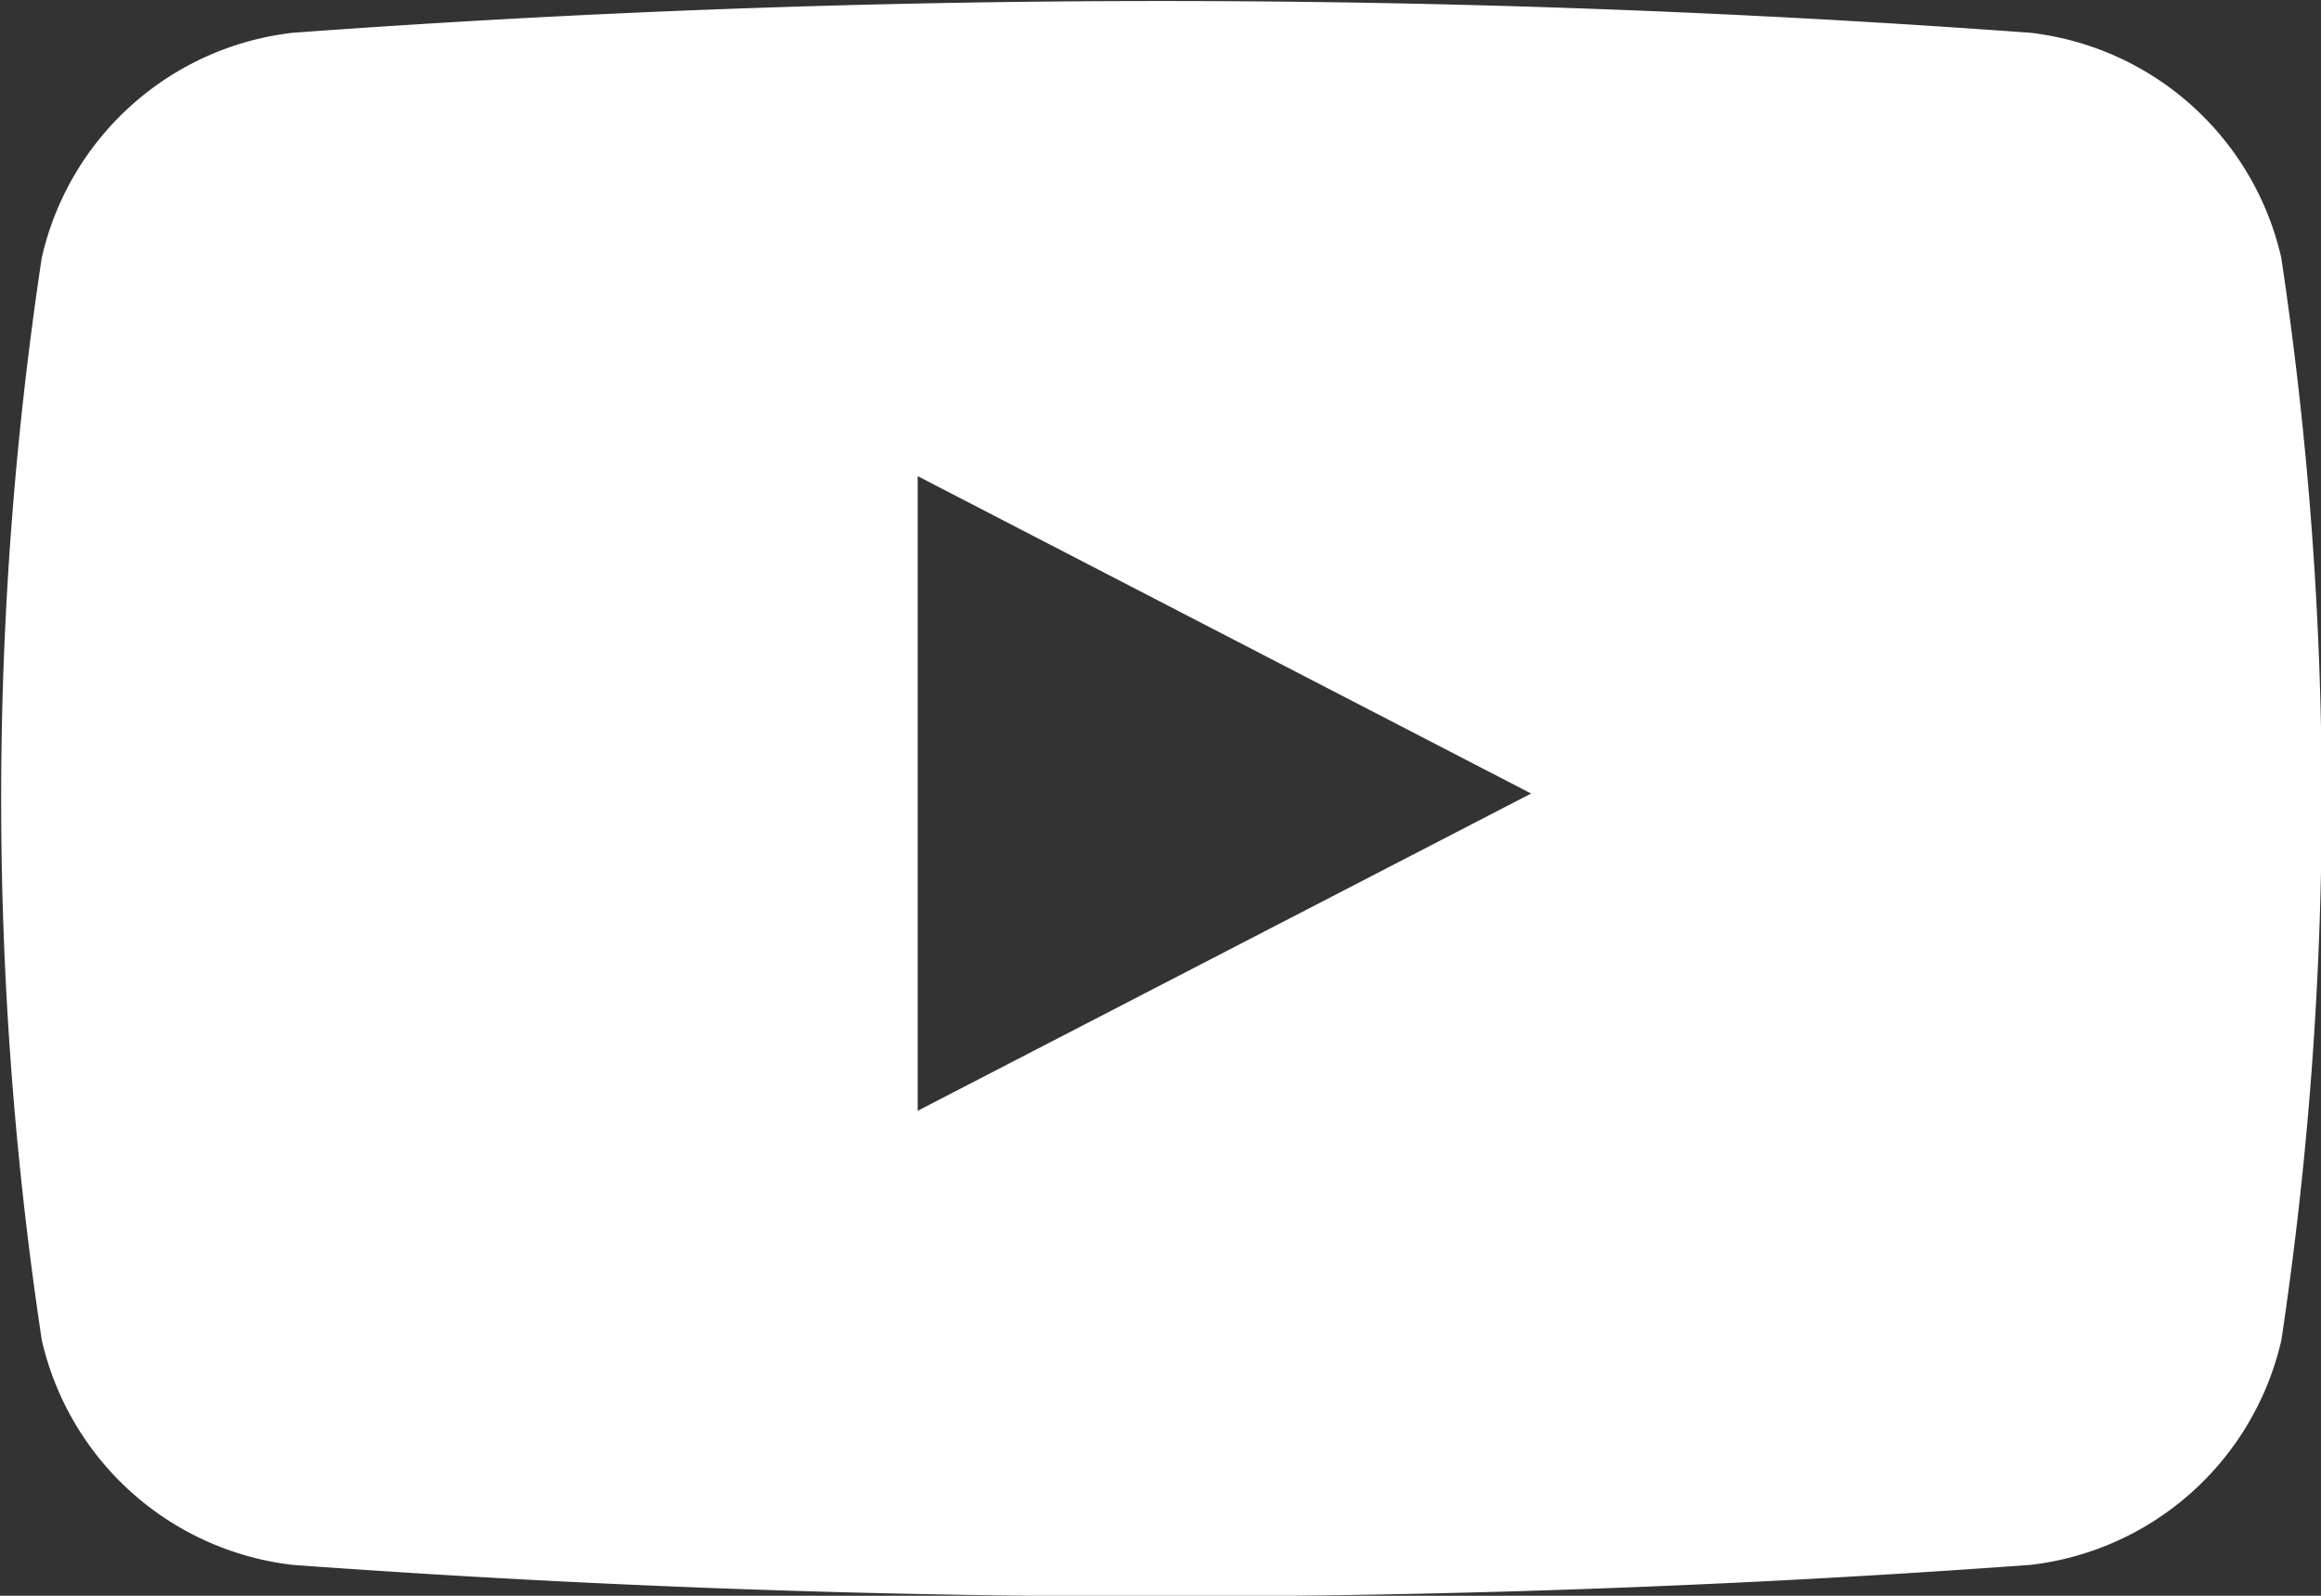 <svg xmlns="http://www.w3.org/2000/svg" width="16" height="11" viewBox="0 0 16 11" data-prefix="irm7qjuyd" fill="rgb(0, 0, 0)" style="color: rgb(0, 0, 238);"><rect x="0" y="0" width="16" height="11" fill="#333333" stroke="none"/><path data-name="4Youtube.svg" d="M15.726 1.776a2.011 2.011 0 0 0-1.729-1.55 82.028 82.028 0 0 0-11.98 0 2.009 2.009 0 0 0-1.729 1.55 24.991 24.991 0 0 0 0 7.461 2.011 2.011 0 0 0 1.729 1.55 82.417 82.417 0 0 0 11.981 0 2.011 2.011 0 0 0 1.729-1.55 25.124 25.124 0 0 0-.001-7.461zm-9.4 5.881V3.282l4.229 2.188z" fill-rule="evenodd" class="path-icynyjquw" fill="rgb(255, 255, 255)"></path></svg>